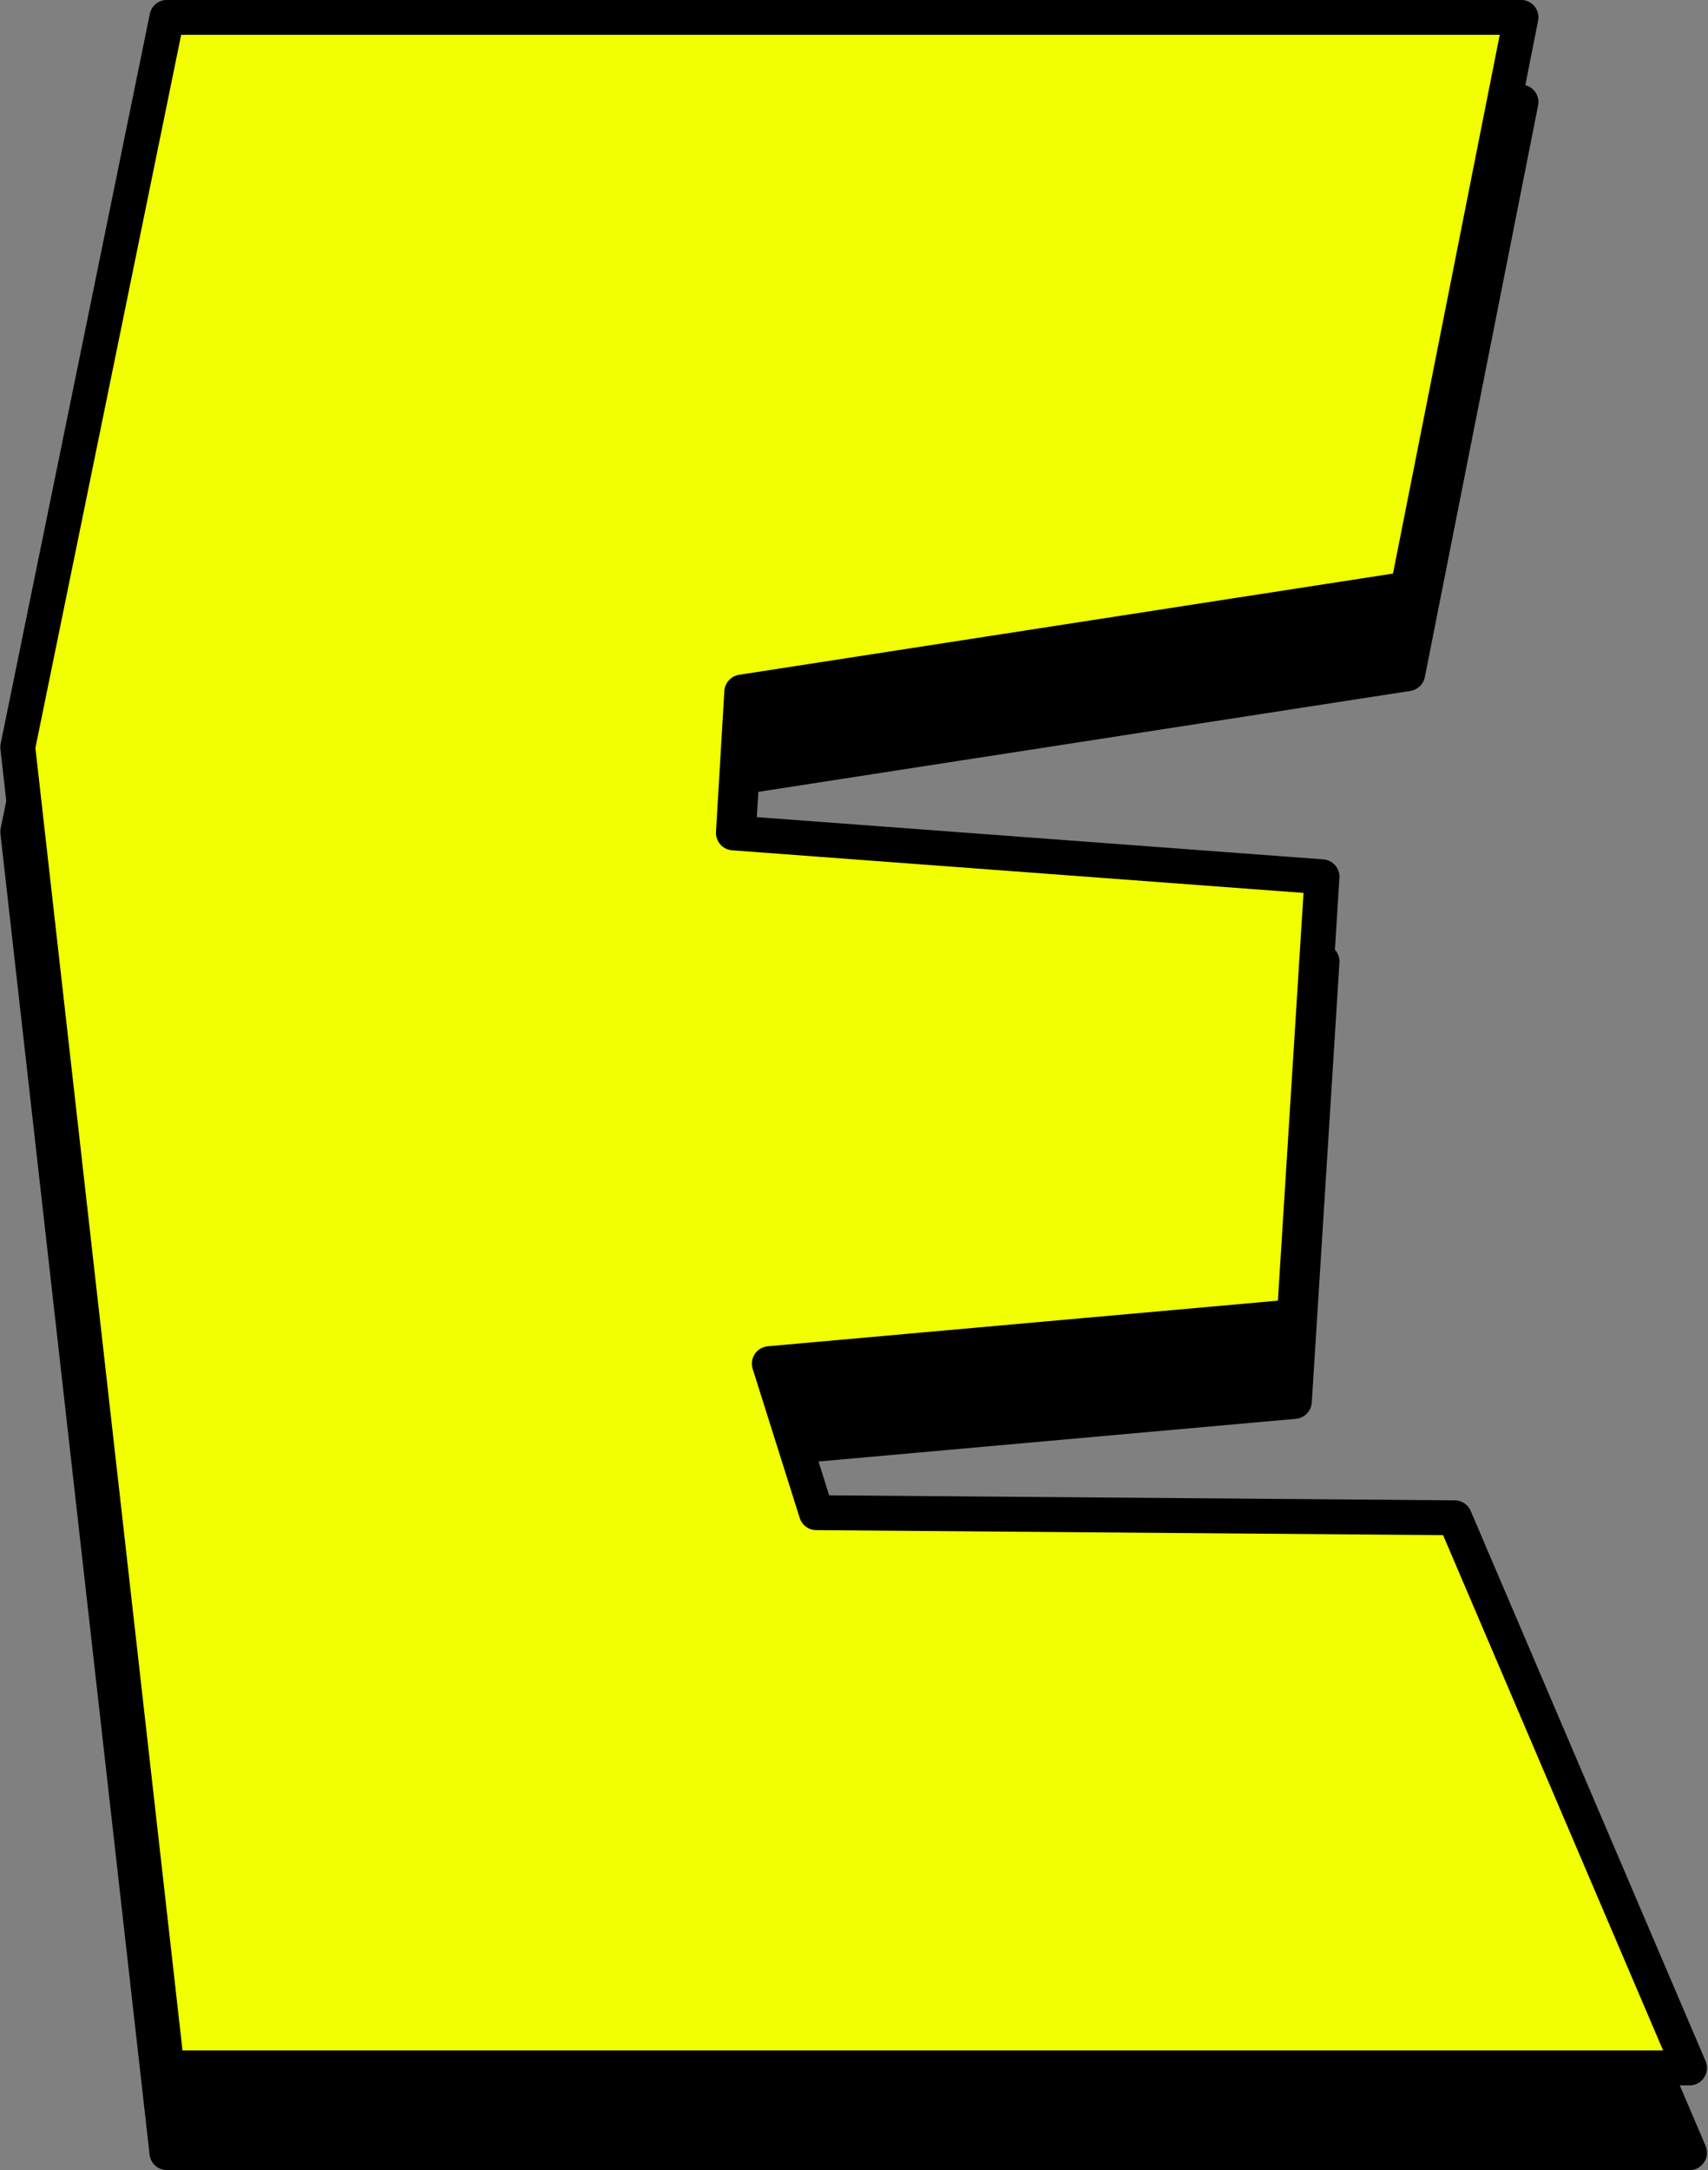 <?xml version="1.0" encoding="UTF-8"?>
<!DOCTYPE svg PUBLIC '-//W3C//DTD SVG 1.0//EN'
          'http://www.w3.org/TR/2001/REC-SVG-20010904/DTD/svg10.dtd'>
<svg clip-rule="evenodd" fill-rule="evenodd" height="212.6" preserveAspectRatio="xMidYMid meet" stroke-linejoin="round" stroke-miterlimit="2" version="1.0" viewBox="160.3 157.5 167.4 212.6" width="167.4" xmlns="http://www.w3.org/2000/svg" xmlns:xlink="http://www.w3.org/1999/xlink" zoomAndPan="magnify"
><rect x="160.3" y="157.5" width="167.4" height="212.6" fill="#808080" stroke="none"/><g
  ><g
    ><path d="M0 0H500V500H0z" fill="none" transform="translate(.37 .6)"
      /><g id="change1_1"
      ><path d="M2451.41,12435.1L2584.12,12435.1L2573.02,12491.1L2507.75,12501.2L2506.93,12515L2564.62,12519.3L2561.91,12562.4L2510.45,12567L2515.06,12581.6L2577.62,12582.1L2600.64,12636L2451.41,12636L2436.79,12506.6L2451.41,12435.1Z" fill-rule="nonzero" stroke="#000" stroke-width="3.42" transform="translate(-2274.75 -12267.6)"
      /></g
      ><g id="change2_1"
      ><path d="M2451.41,12435.1L2584.12,12435.1L2573.02,12491.1L2507.75,12501.2L2506.93,12515L2564.62,12519.3L2561.91,12562.4L2510.45,12567L2515.06,12581.6L2577.62,12582.1L2600.64,12636L2451.41,12636L2436.79,12506.6L2451.41,12435.1Z" fill="#f1ff00" fill-rule="nonzero" stroke="#000" stroke-width="3.42" transform="translate(-2274.75 -12275.9)"
      /></g
    ></g
  ></g
></svg
>
